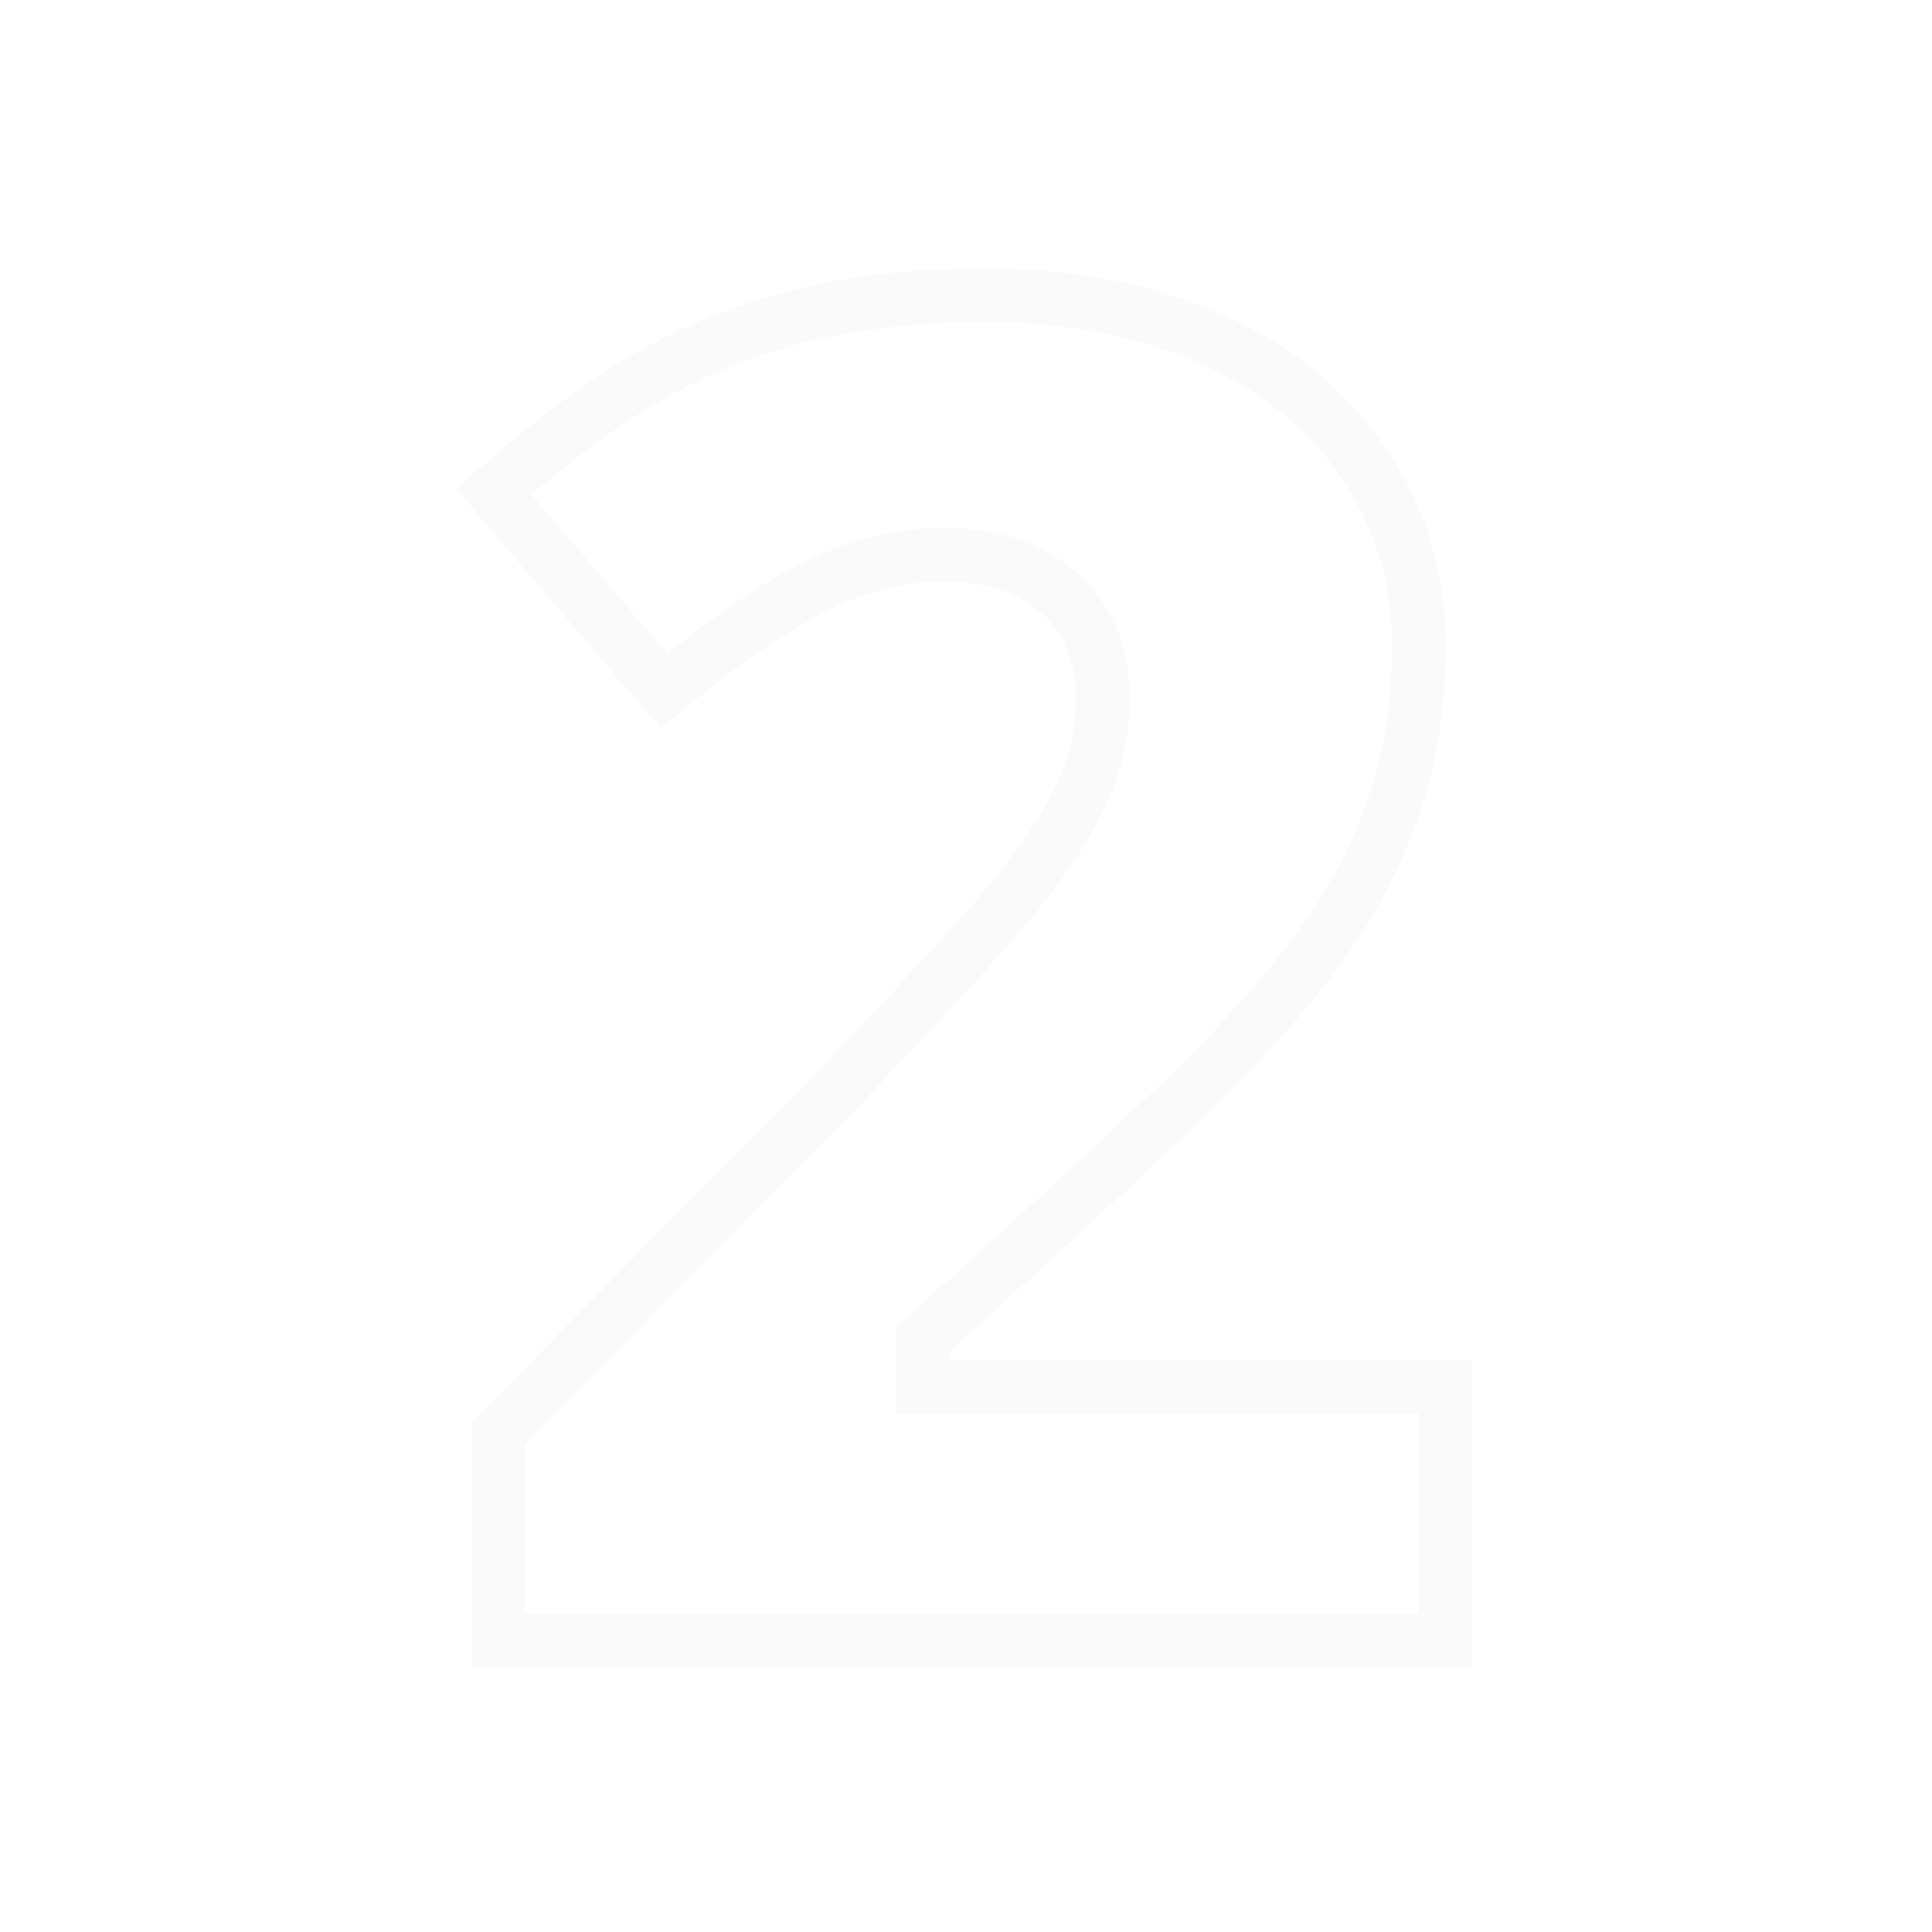 <svg width="72" height="72" viewBox="0 0 72 72" fill="none" xmlns="http://www.w3.org/2000/svg">
<g filter="url(#filter0_d_0_2671)">
<path d="M35.422 51.676H53.863V61.137H18.562V53.407L30.824 41.008L30.83 41.002L30.836 40.996C34.417 37.251 36.79 34.667 37.922 33.27L37.922 33.27L37.927 33.264C39.05 31.854 39.872 30.593 40.345 29.493C40.846 28.382 41.098 27.213 41.098 25.996C41.098 24.422 40.575 23.078 39.462 22.086C38.356 21.099 36.869 20.672 35.141 20.672C33.323 20.672 31.516 21.2 29.73 22.206C28.22 23.047 26.556 24.233 24.741 25.748L18.399 18.325C20.698 16.322 22.618 14.902 24.167 14.037L24.167 14.037L24.176 14.032C25.899 13.048 27.771 12.296 29.797 11.778C31.835 11.263 34.141 11 36.723 11C39.932 11 42.754 11.565 45.206 12.67L45.209 12.671C47.678 13.773 49.549 15.33 50.863 17.334L50.863 17.334L50.87 17.344C52.208 19.329 52.879 21.559 52.879 24.062C52.879 25.993 52.632 27.758 52.148 29.364L52.148 29.364L52.144 29.376C51.681 30.985 50.95 32.585 49.942 34.177C48.931 35.749 47.57 37.431 45.846 39.225L45.846 39.225L45.841 39.23C44.139 41.024 40.455 44.466 34.754 49.58L34.422 49.878V50.324V50.676V51.676H35.422Z" stroke="#FAFAFA" stroke-width="2"/>
</g>
<defs>
<filter id="filter0_d_0_2671" x="9" y="2" width="53.863" height="68.137" filterUnits="userSpaceOnUse" color-interpolation-filters="sRGB">
<feFlood flood-opacity="0" result="BackgroundImageFix"/>
<feColorMatrix in="SourceAlpha" type="matrix" values="0 0 0 0 0 0 0 0 0 0 0 0 0 0 0 0 0 0 127 0" result="hardAlpha"/>
<feOffset/>
<feGaussianBlur stdDeviation="4"/>
<feColorMatrix type="matrix" values="0 0 0 0 0.231 0 0 0 0 0.576 0 0 0 0 1 0 0 0 0.5 0"/>
<feBlend mode="normal" in2="BackgroundImageFix" result="effect1_dropShadow_0_2671"/>
<feBlend mode="normal" in="SourceGraphic" in2="effect1_dropShadow_0_2671" result="shape"/>
</filter>
</defs>
</svg>
